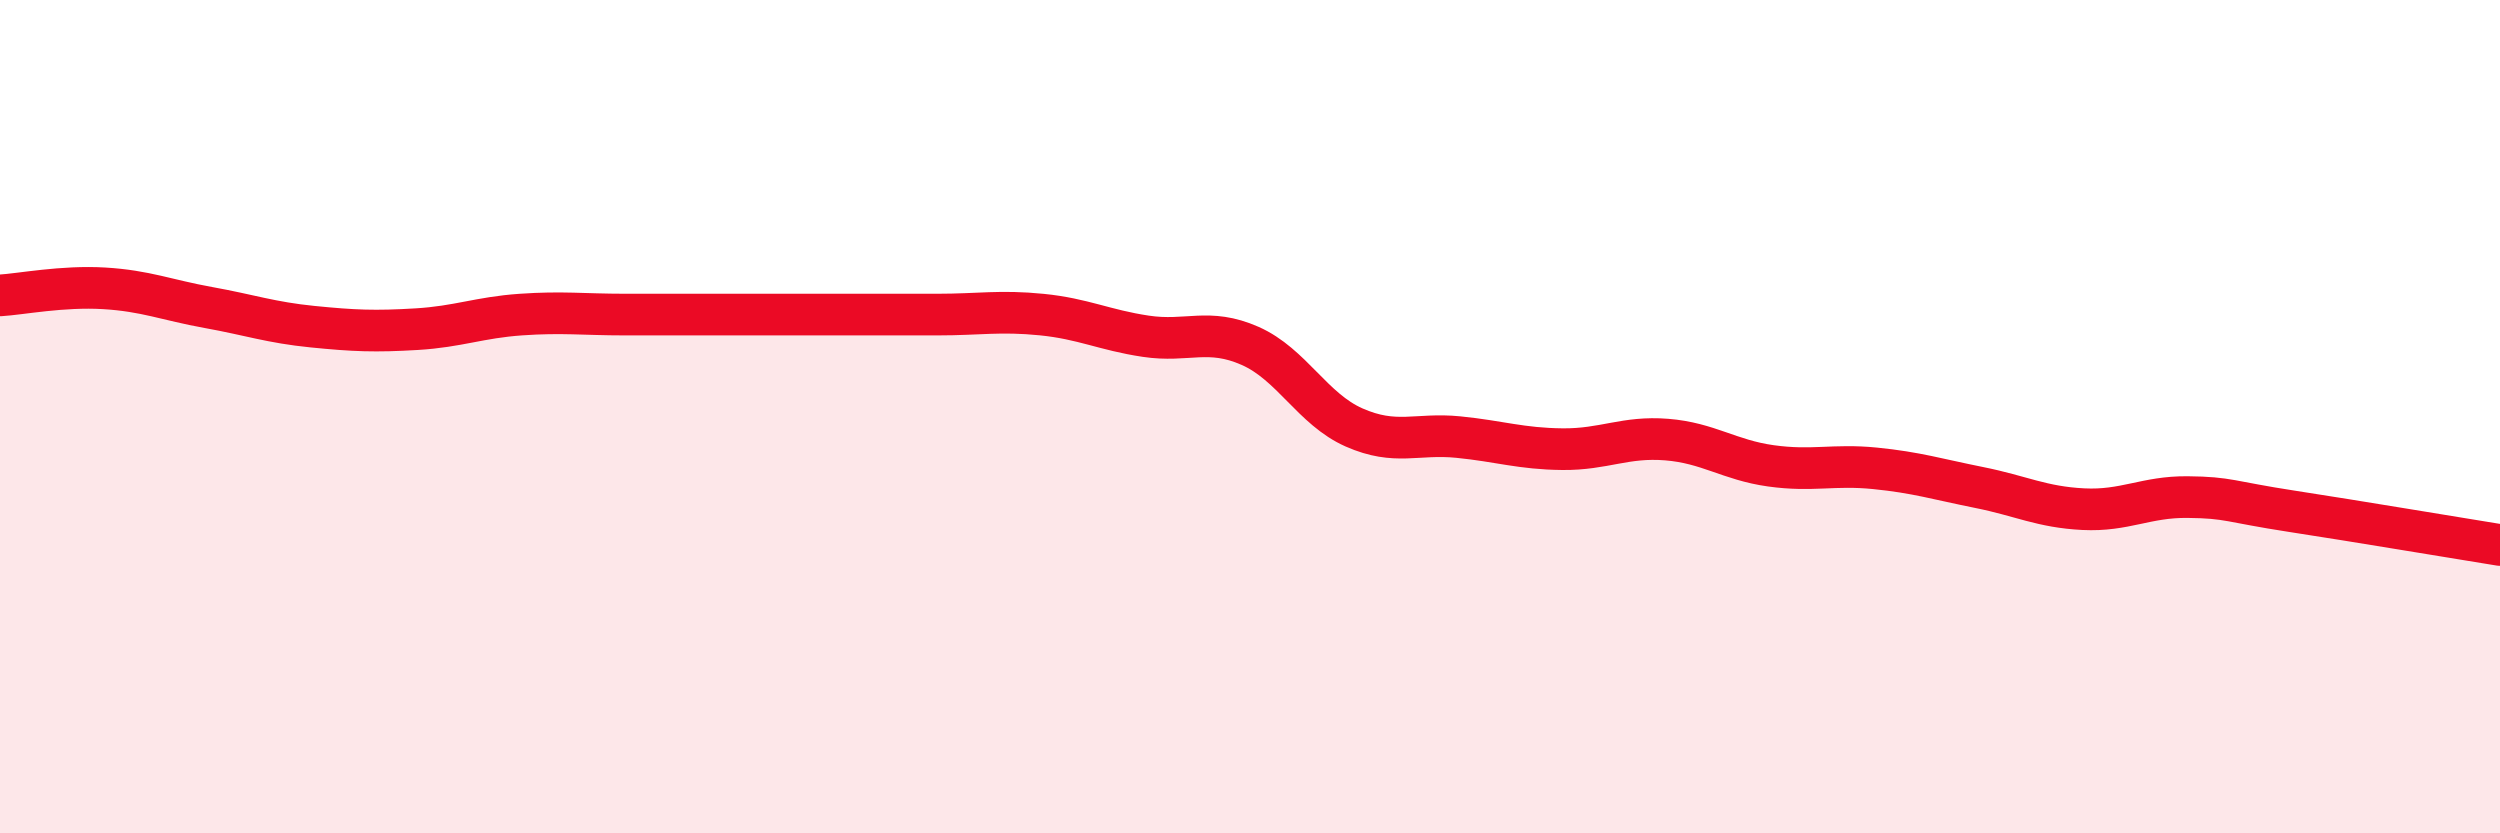 
    <svg width="60" height="20" viewBox="0 0 60 20" xmlns="http://www.w3.org/2000/svg">
      <path
        d="M 0,7.09 C 0.5,7.06 1.5,6.86 2.5,6.92 C 3.5,6.98 4,7.2 5,7.38 C 6,7.56 6.5,7.74 7.5,7.84 C 8.5,7.94 9,7.96 10,7.9 C 11,7.84 11.5,7.62 12.5,7.55 C 13.5,7.48 14,7.55 15,7.55 C 16,7.55 16.5,7.55 17.5,7.55 C 18.5,7.55 19,7.55 20,7.55 C 21,7.55 21.5,7.55 22.5,7.55 C 23.5,7.55 24,7.45 25,7.55 C 26,7.65 26.5,7.92 27.5,8.07 C 28.5,8.22 29,7.86 30,8.3 C 31,8.74 31.5,9.82 32.5,10.26 C 33.5,10.7 34,10.39 35,10.49 C 36,10.59 36.5,10.77 37.5,10.78 C 38.5,10.79 39,10.47 40,10.55 C 41,10.63 41.5,11.04 42.5,11.18 C 43.5,11.32 44,11.14 45,11.24 C 46,11.34 46.5,11.5 47.5,11.7 C 48.5,11.9 49,12.17 50,12.22 C 51,12.27 51.5,11.92 52.5,11.93 C 53.5,11.94 53.5,12.04 55,12.27 C 56.5,12.5 59,12.92 60,13.08L60 20L0 20Z"
        fill="#EB0A25"
        opacity="0.1"
        stroke-linecap="round"
        stroke-linejoin="round"
      />
      <path
        d="M 0,7.09 C 0.5,7.06 1.5,6.86 2.5,6.92 C 3.5,6.98 4,7.2 5,7.38 C 6,7.56 6.5,7.74 7.5,7.84 C 8.5,7.94 9,7.96 10,7.9 C 11,7.84 11.5,7.62 12.5,7.55 C 13.5,7.48 14,7.55 15,7.55 C 16,7.55 16.5,7.55 17.5,7.55 C 18.5,7.55 19,7.55 20,7.55 C 21,7.55 21.5,7.55 22.5,7.55 C 23.5,7.55 24,7.45 25,7.55 C 26,7.65 26.5,7.92 27.5,8.07 C 28.5,8.22 29,7.86 30,8.3 C 31,8.74 31.5,9.82 32.5,10.26 C 33.5,10.7 34,10.39 35,10.49 C 36,10.59 36.5,10.77 37.5,10.78 C 38.5,10.79 39,10.47 40,10.55 C 41,10.63 41.5,11.04 42.5,11.18 C 43.5,11.32 44,11.14 45,11.24 C 46,11.34 46.5,11.5 47.5,11.7 C 48.5,11.9 49,12.17 50,12.22 C 51,12.27 51.5,11.92 52.5,11.93 C 53.5,11.94 53.5,12.04 55,12.27 C 56.5,12.5 59,12.92 60,13.08"
        stroke="#EB0A25"
        stroke-width="1"
        fill="none"
        stroke-linecap="round"
        stroke-linejoin="round"
      />
    </svg>
  
